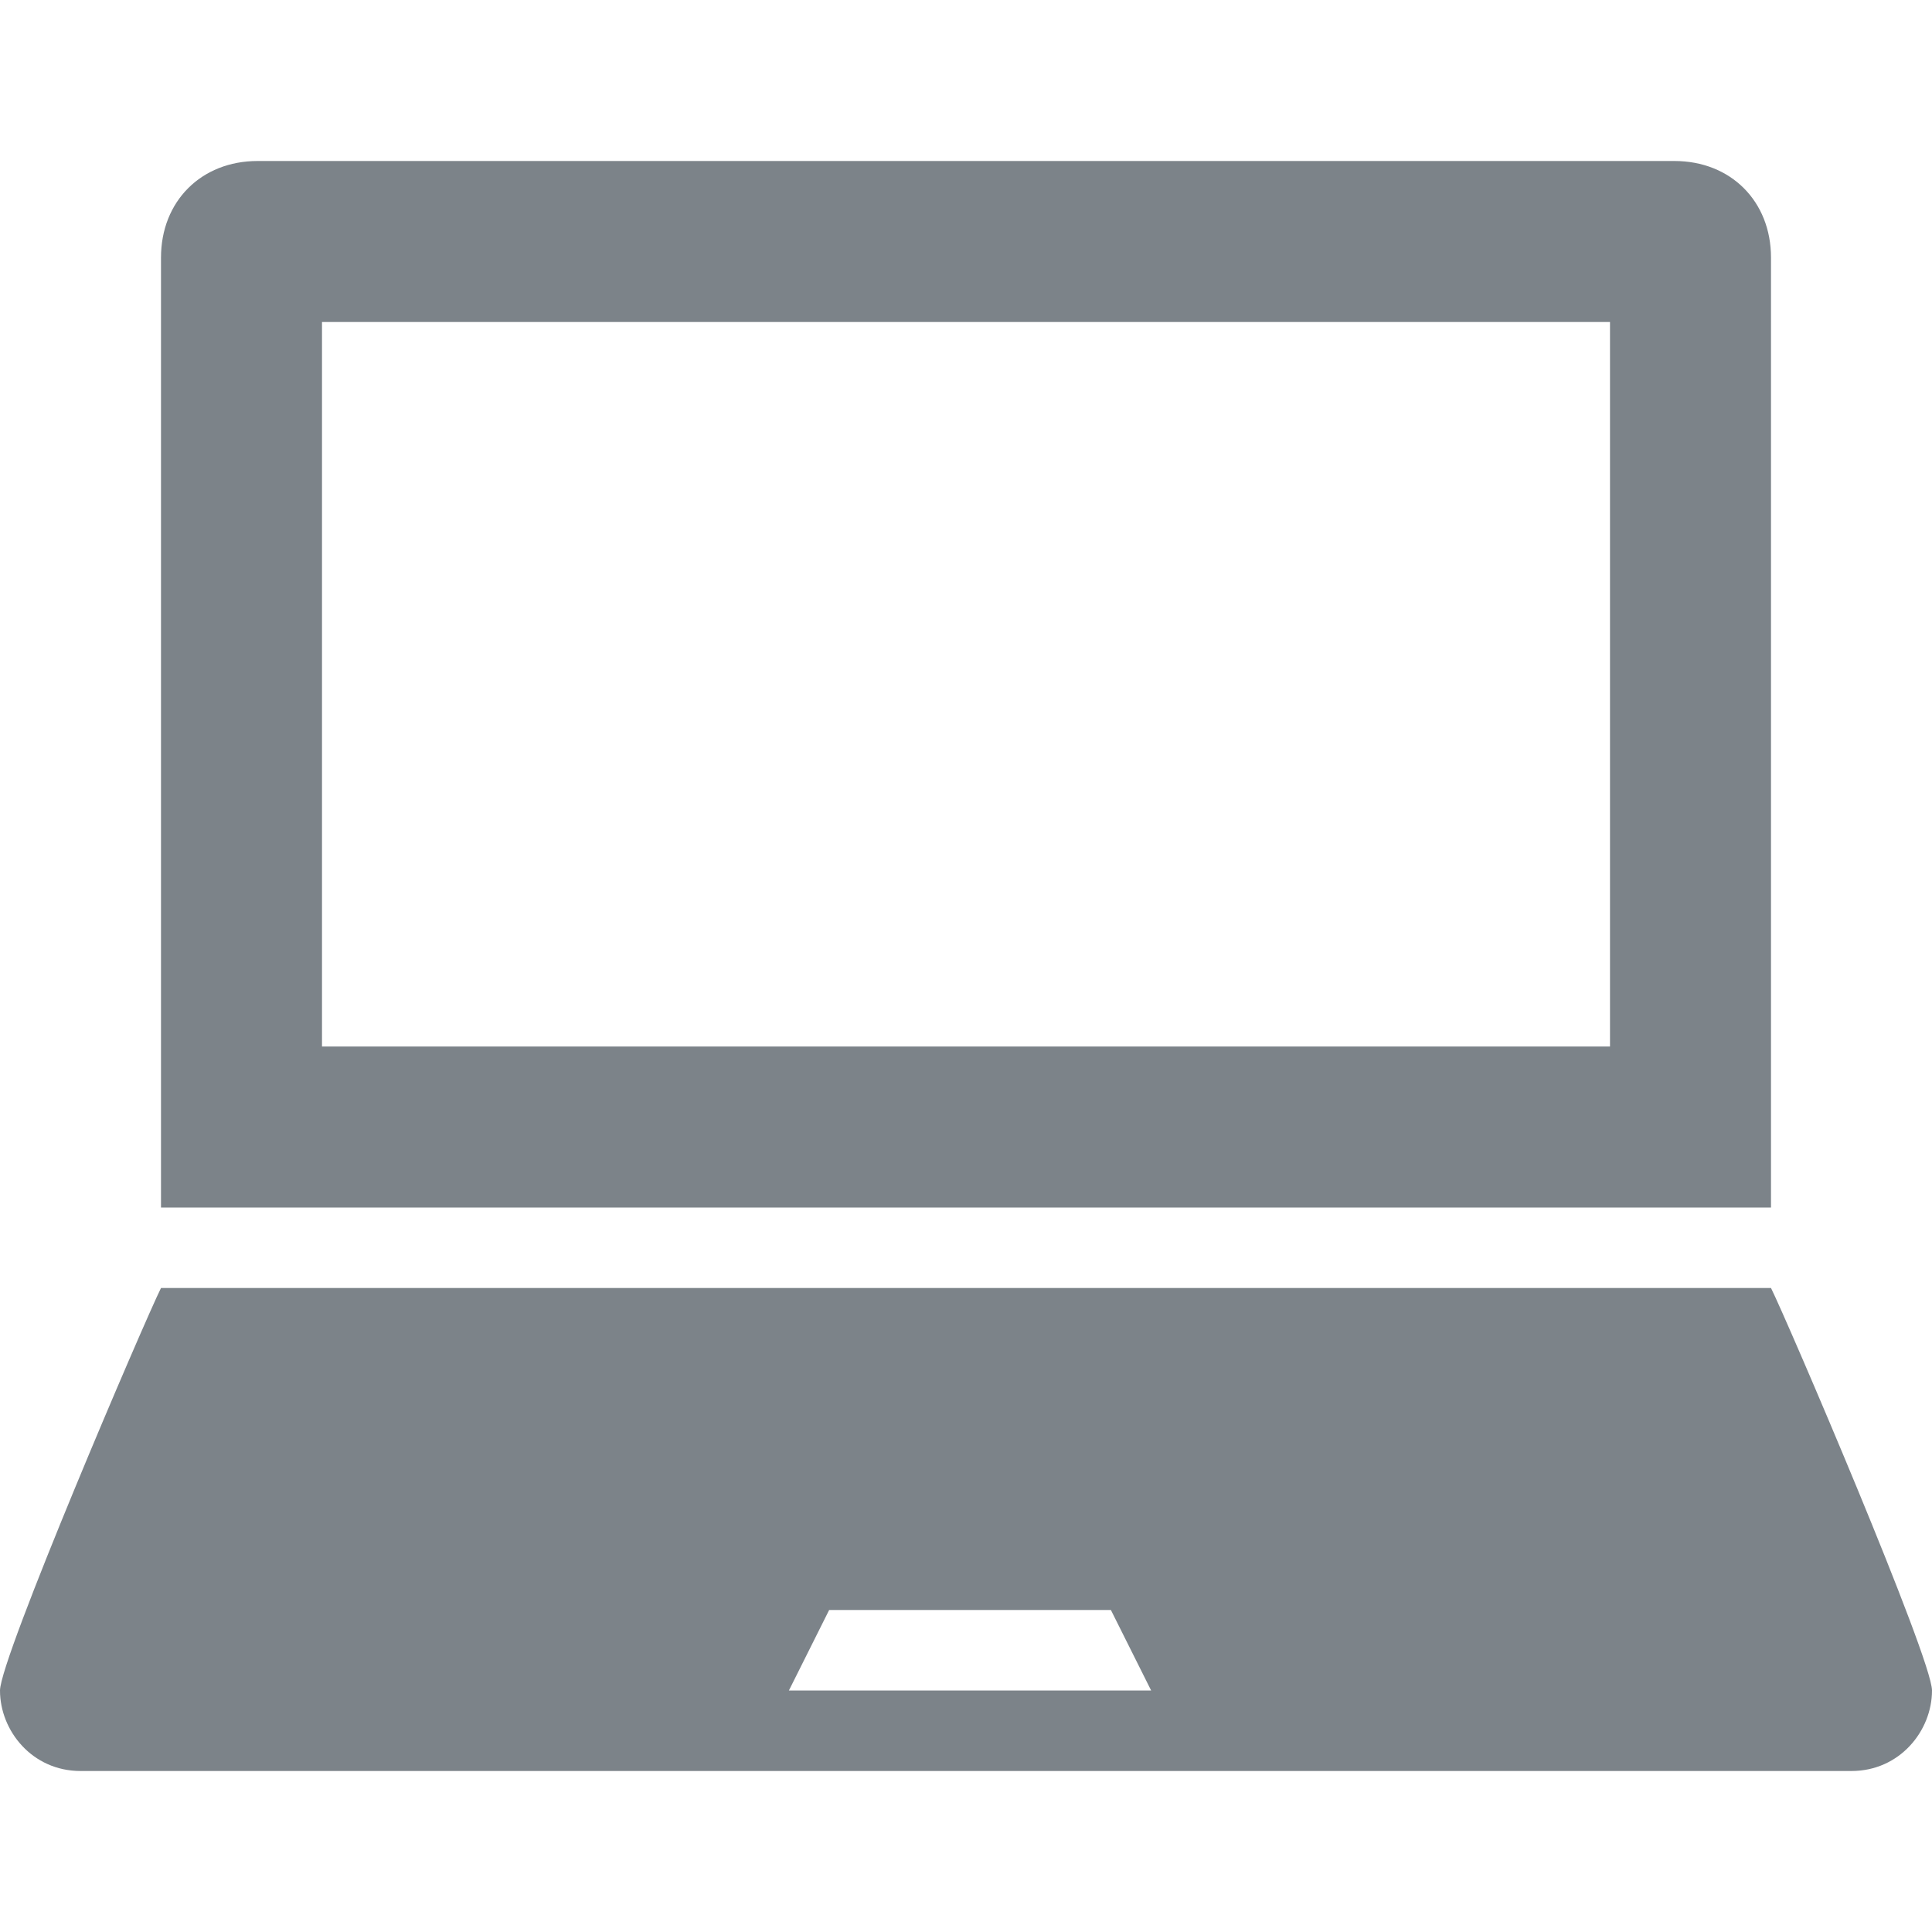 <?xml version="1.0" encoding="utf-8"?>
<!-- Generator: Adobe Illustrator 22.1.0, SVG Export Plug-In . SVG Version: 6.00 Build 0)  -->
<svg version="1.1" id="Layer_1" xmlns="http://www.w3.org/2000/svg" xmlns:xlink="http://www.w3.org/1999/xlink" x="0px" y="0px"
	 viewBox="0 0 24 24" style="enable-background:new 0 0 24 24;" xml:space="preserve">
<style type="text/css">
	.st0{fill:#7C8389;}
</style>
<path class="st0" d="M22,3.2C22,2.5,21.5,2,20.8,2H3.2C2.5,2,2,2.5,2,3.2V15h20C22,15,22,3.2,22,3.2z M20,13H4V4h16V13z M22,16H2
	c-0.2,0.4-2,4.6-2,5c0,0.5,0.4,1,1,1h22c0.6,0,1-0.5,1-1C24,20.6,22.2,16.4,22,16z M9.8,21l0.5-1h3.5l0.5,1H9.8z"/>
</svg>
